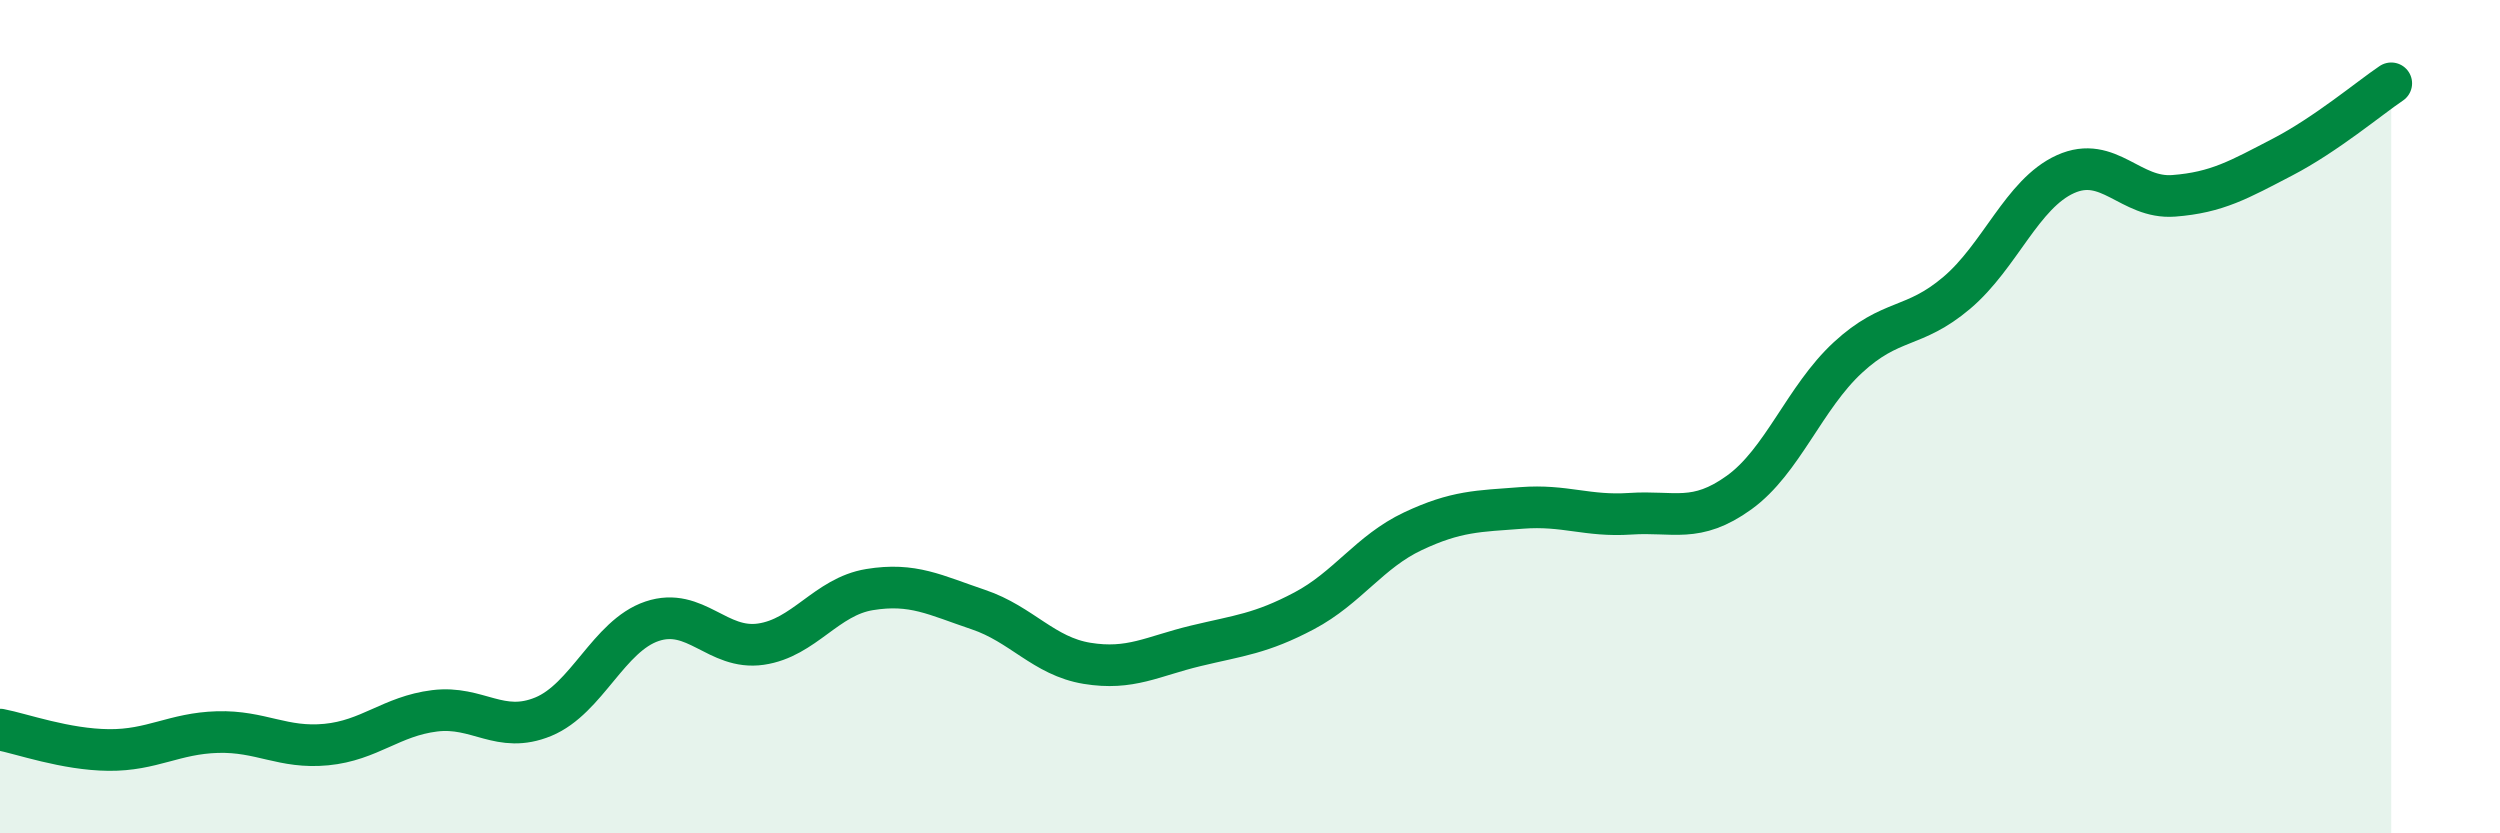 
    <svg width="60" height="20" viewBox="0 0 60 20" xmlns="http://www.w3.org/2000/svg">
      <path
        d="M 0,17.51 C 0.52,17.61 1.57,17.99 2.61,18 C 3.65,18.01 4.18,17.6 5.22,17.57 C 6.26,17.54 6.79,17.97 7.83,17.87 C 8.87,17.77 9.39,17.19 10.43,17.06 C 11.47,16.93 12,17.63 13.04,17.2 C 14.08,16.77 14.61,15.26 15.65,14.91 C 16.69,14.56 17.22,15.61 18.26,15.46 C 19.3,15.31 19.83,14.32 20.87,14.15 C 21.91,13.98 22.44,14.28 23.48,14.63 C 24.52,14.98 25.05,15.75 26.09,15.92 C 27.13,16.09 27.66,15.75 28.7,15.5 C 29.74,15.25 30.26,15.21 31.3,14.66 C 32.34,14.11 32.87,13.24 33.91,12.75 C 34.95,12.26 35.48,12.27 36.52,12.19 C 37.56,12.11 38.09,12.4 39.13,12.33 C 40.17,12.26 40.7,12.57 41.74,11.82 C 42.78,11.07 43.31,9.54 44.35,8.58 C 45.39,7.62 45.92,7.91 46.96,7.03 C 48,6.15 48.53,4.65 49.57,4.18 C 50.61,3.71 51.13,4.78 52.17,4.7 C 53.21,4.62 53.74,4.31 54.78,3.77 C 55.82,3.23 56.87,2.35 57.39,2L57.39 20L0 20Z"
        fill="#008740"
        opacity="0.1"
        stroke-linecap="round"
        stroke-linejoin="round"
      />
      <path
        d="M 0,17.51 C 0.52,17.61 1.57,17.99 2.61,18 C 3.65,18.01 4.18,17.6 5.22,17.57 C 6.26,17.54 6.79,17.97 7.83,17.87 C 8.87,17.77 9.39,17.19 10.43,17.06 C 11.47,16.93 12,17.63 13.04,17.2 C 14.08,16.77 14.61,15.26 15.65,14.91 C 16.69,14.56 17.22,15.61 18.26,15.46 C 19.3,15.31 19.83,14.32 20.87,14.15 C 21.91,13.98 22.44,14.28 23.48,14.63 C 24.52,14.98 25.05,15.75 26.09,15.92 C 27.13,16.09 27.66,15.75 28.7,15.5 C 29.74,15.25 30.26,15.21 31.3,14.66 C 32.34,14.11 32.87,13.24 33.91,12.75 C 34.95,12.26 35.48,12.27 36.52,12.19 C 37.56,12.11 38.09,12.4 39.13,12.33 C 40.17,12.26 40.7,12.57 41.74,11.82 C 42.78,11.07 43.31,9.54 44.35,8.58 C 45.39,7.62 45.92,7.91 46.96,7.03 C 48,6.15 48.53,4.65 49.57,4.18 C 50.61,3.71 51.13,4.78 52.17,4.7 C 53.21,4.62 53.74,4.31 54.78,3.77 C 55.82,3.23 56.87,2.35 57.39,2"
        stroke="#008740"
        stroke-width="1"
        fill="none"
        stroke-linecap="round"
        stroke-linejoin="round"
      />
    </svg>
  
